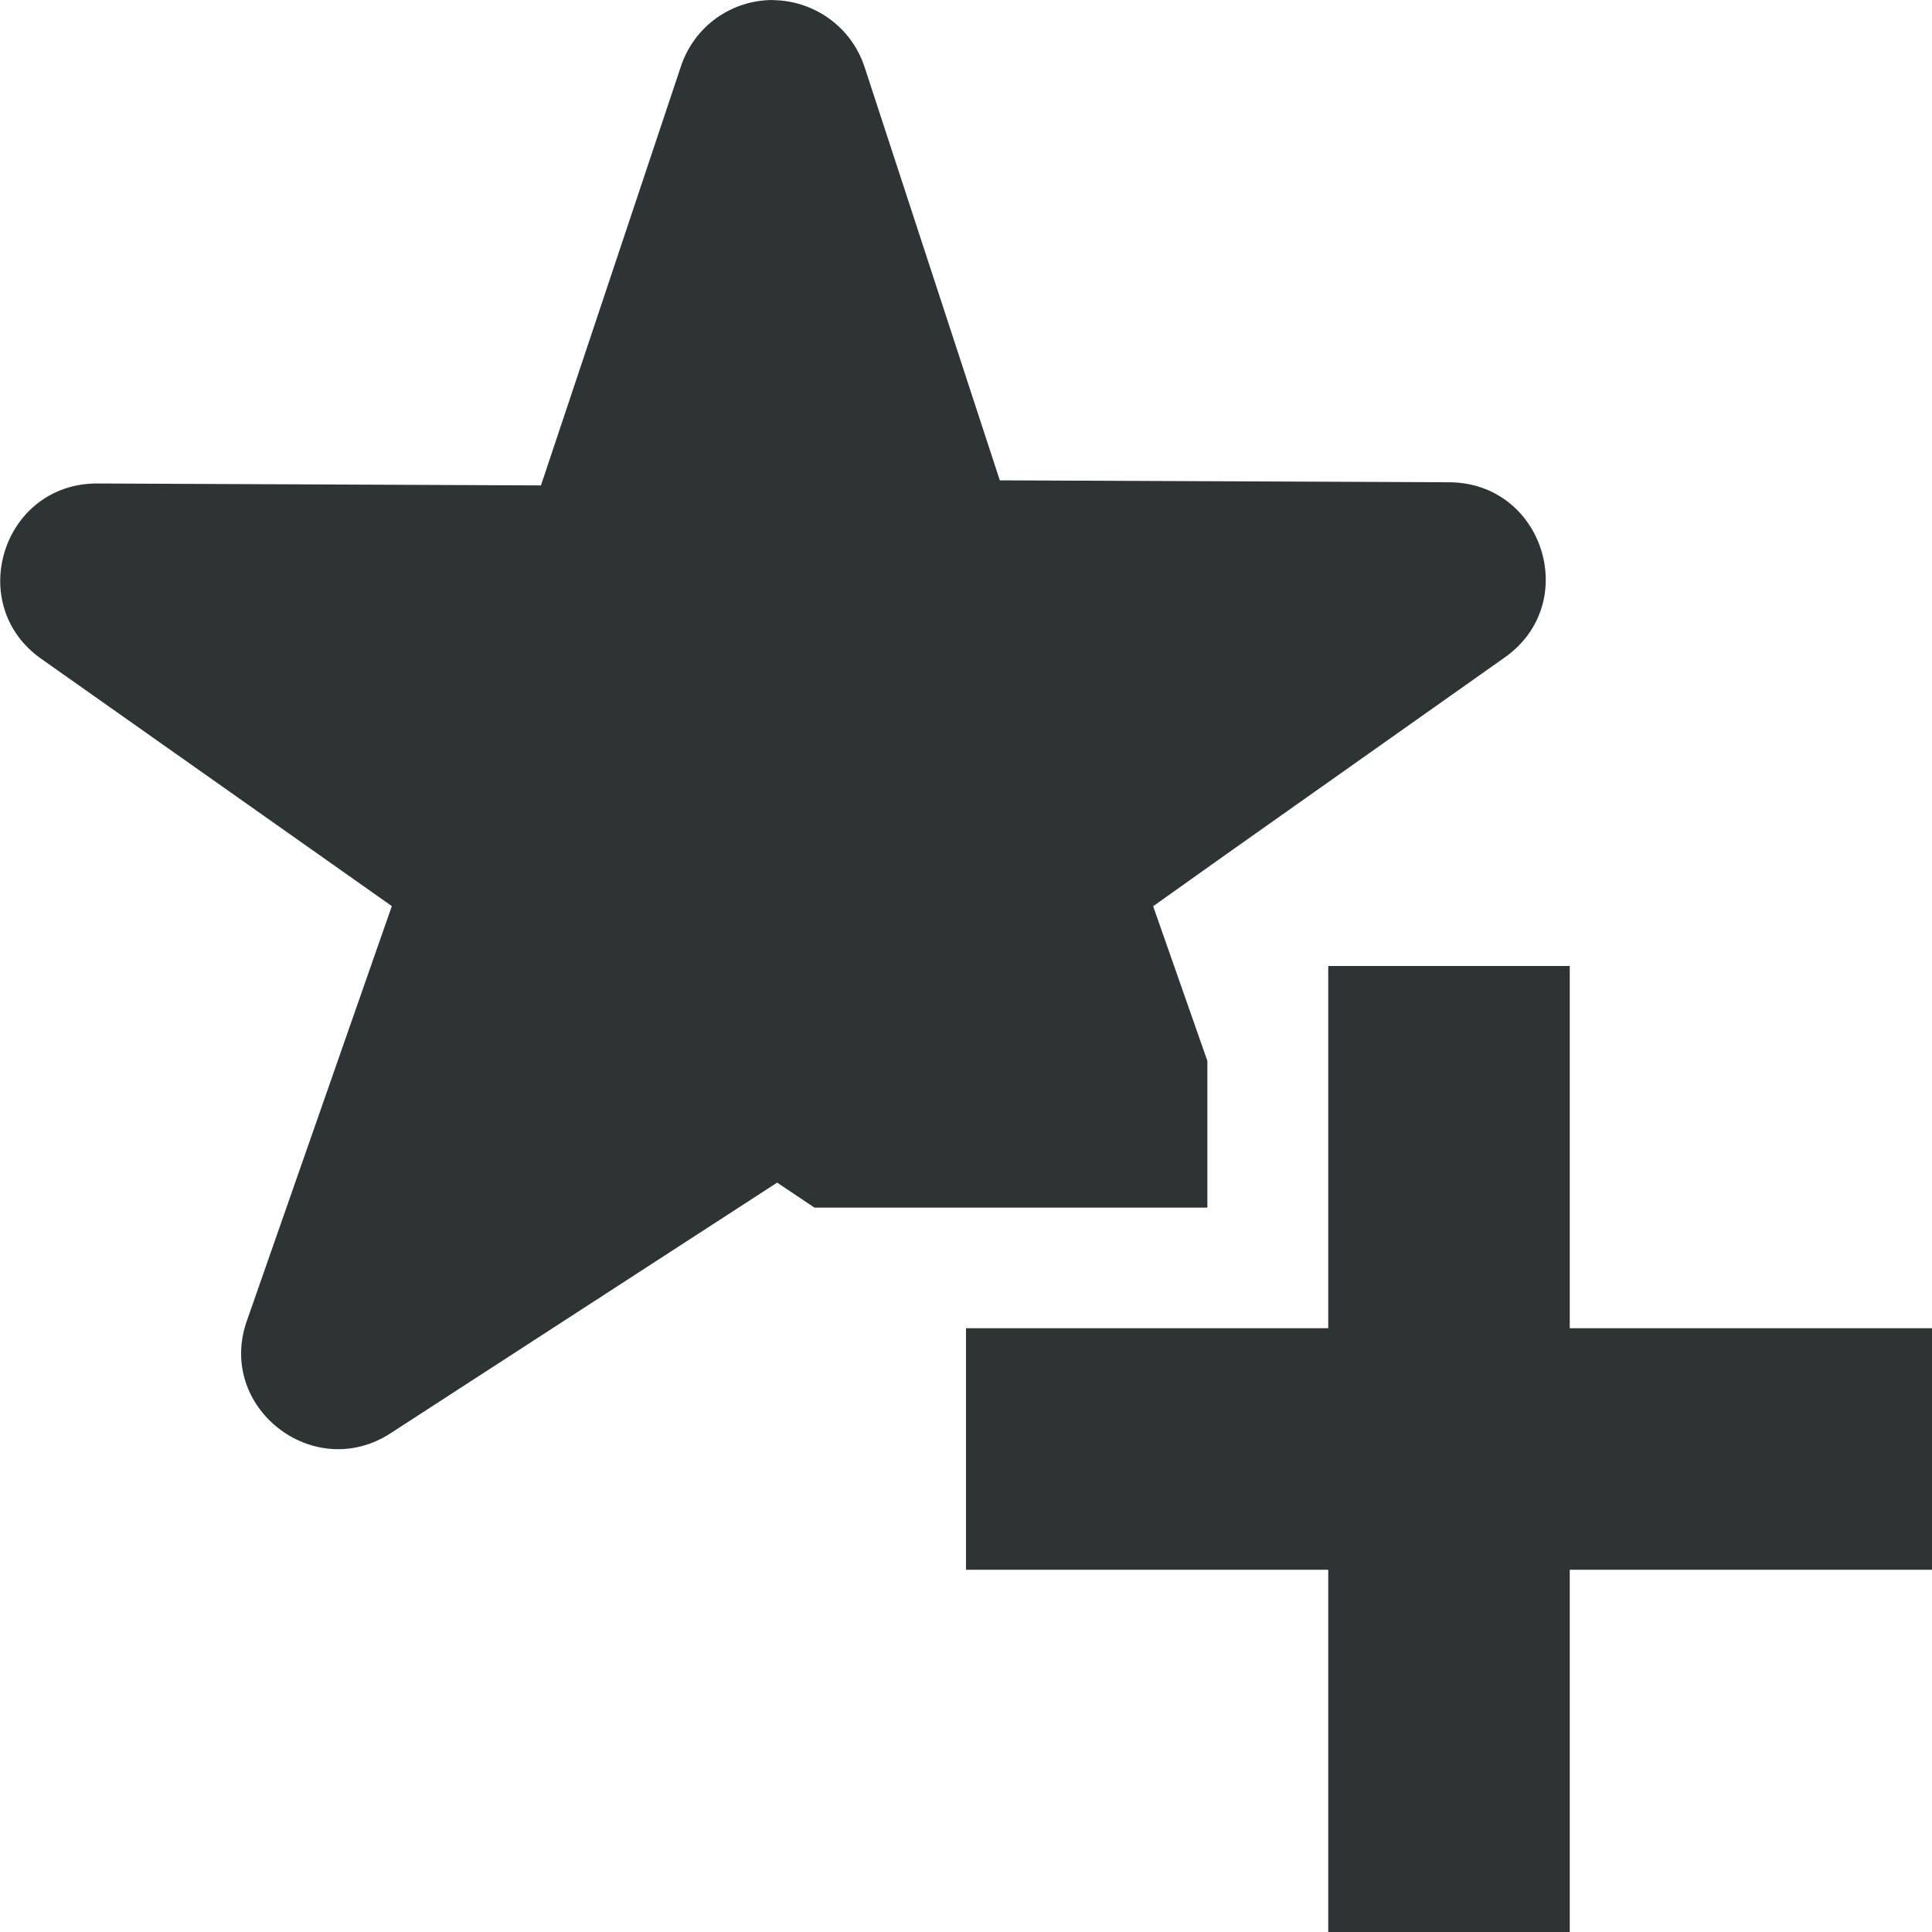 <?xml version="1.0" encoding="UTF-8"?>

<svg width="800px" height="800px" viewBox="0 0 16 16" xmlns="http://www.w3.org/2000/svg">
    <path d="m 6.402 0 c -0.348 0 -0.652 0.219 -0.762 0.547 l -1.16 3.473 l -3.672 -0.016 c -0.785 -0.004 -1.105 1.004 -0.465 1.453 l 2.902 2.047 l -1.199 3.43 c -0.258 0.719 0.551 1.352 1.191 0.934 l 3.199 -2.074 l 0.309 0.207 h 3.254 v -1.215 l -0.449 -1.281 l 0.582 -0.414 l 2.332 -1.648 c 0.633 -0.449 0.316 -1.445 -0.461 -1.449 l -3.723 -0.016 l -1.121 -3.426 c -0.109 -0.328 -0.414 -0.547 -0.758 -0.551 z m 4.598 8 v 3 h -3 v 2 h 3 v 3 h 2 v -3 h 3 v -2 h -3 v -3 z m 0 0" fill="#2e3436"/>
</svg>